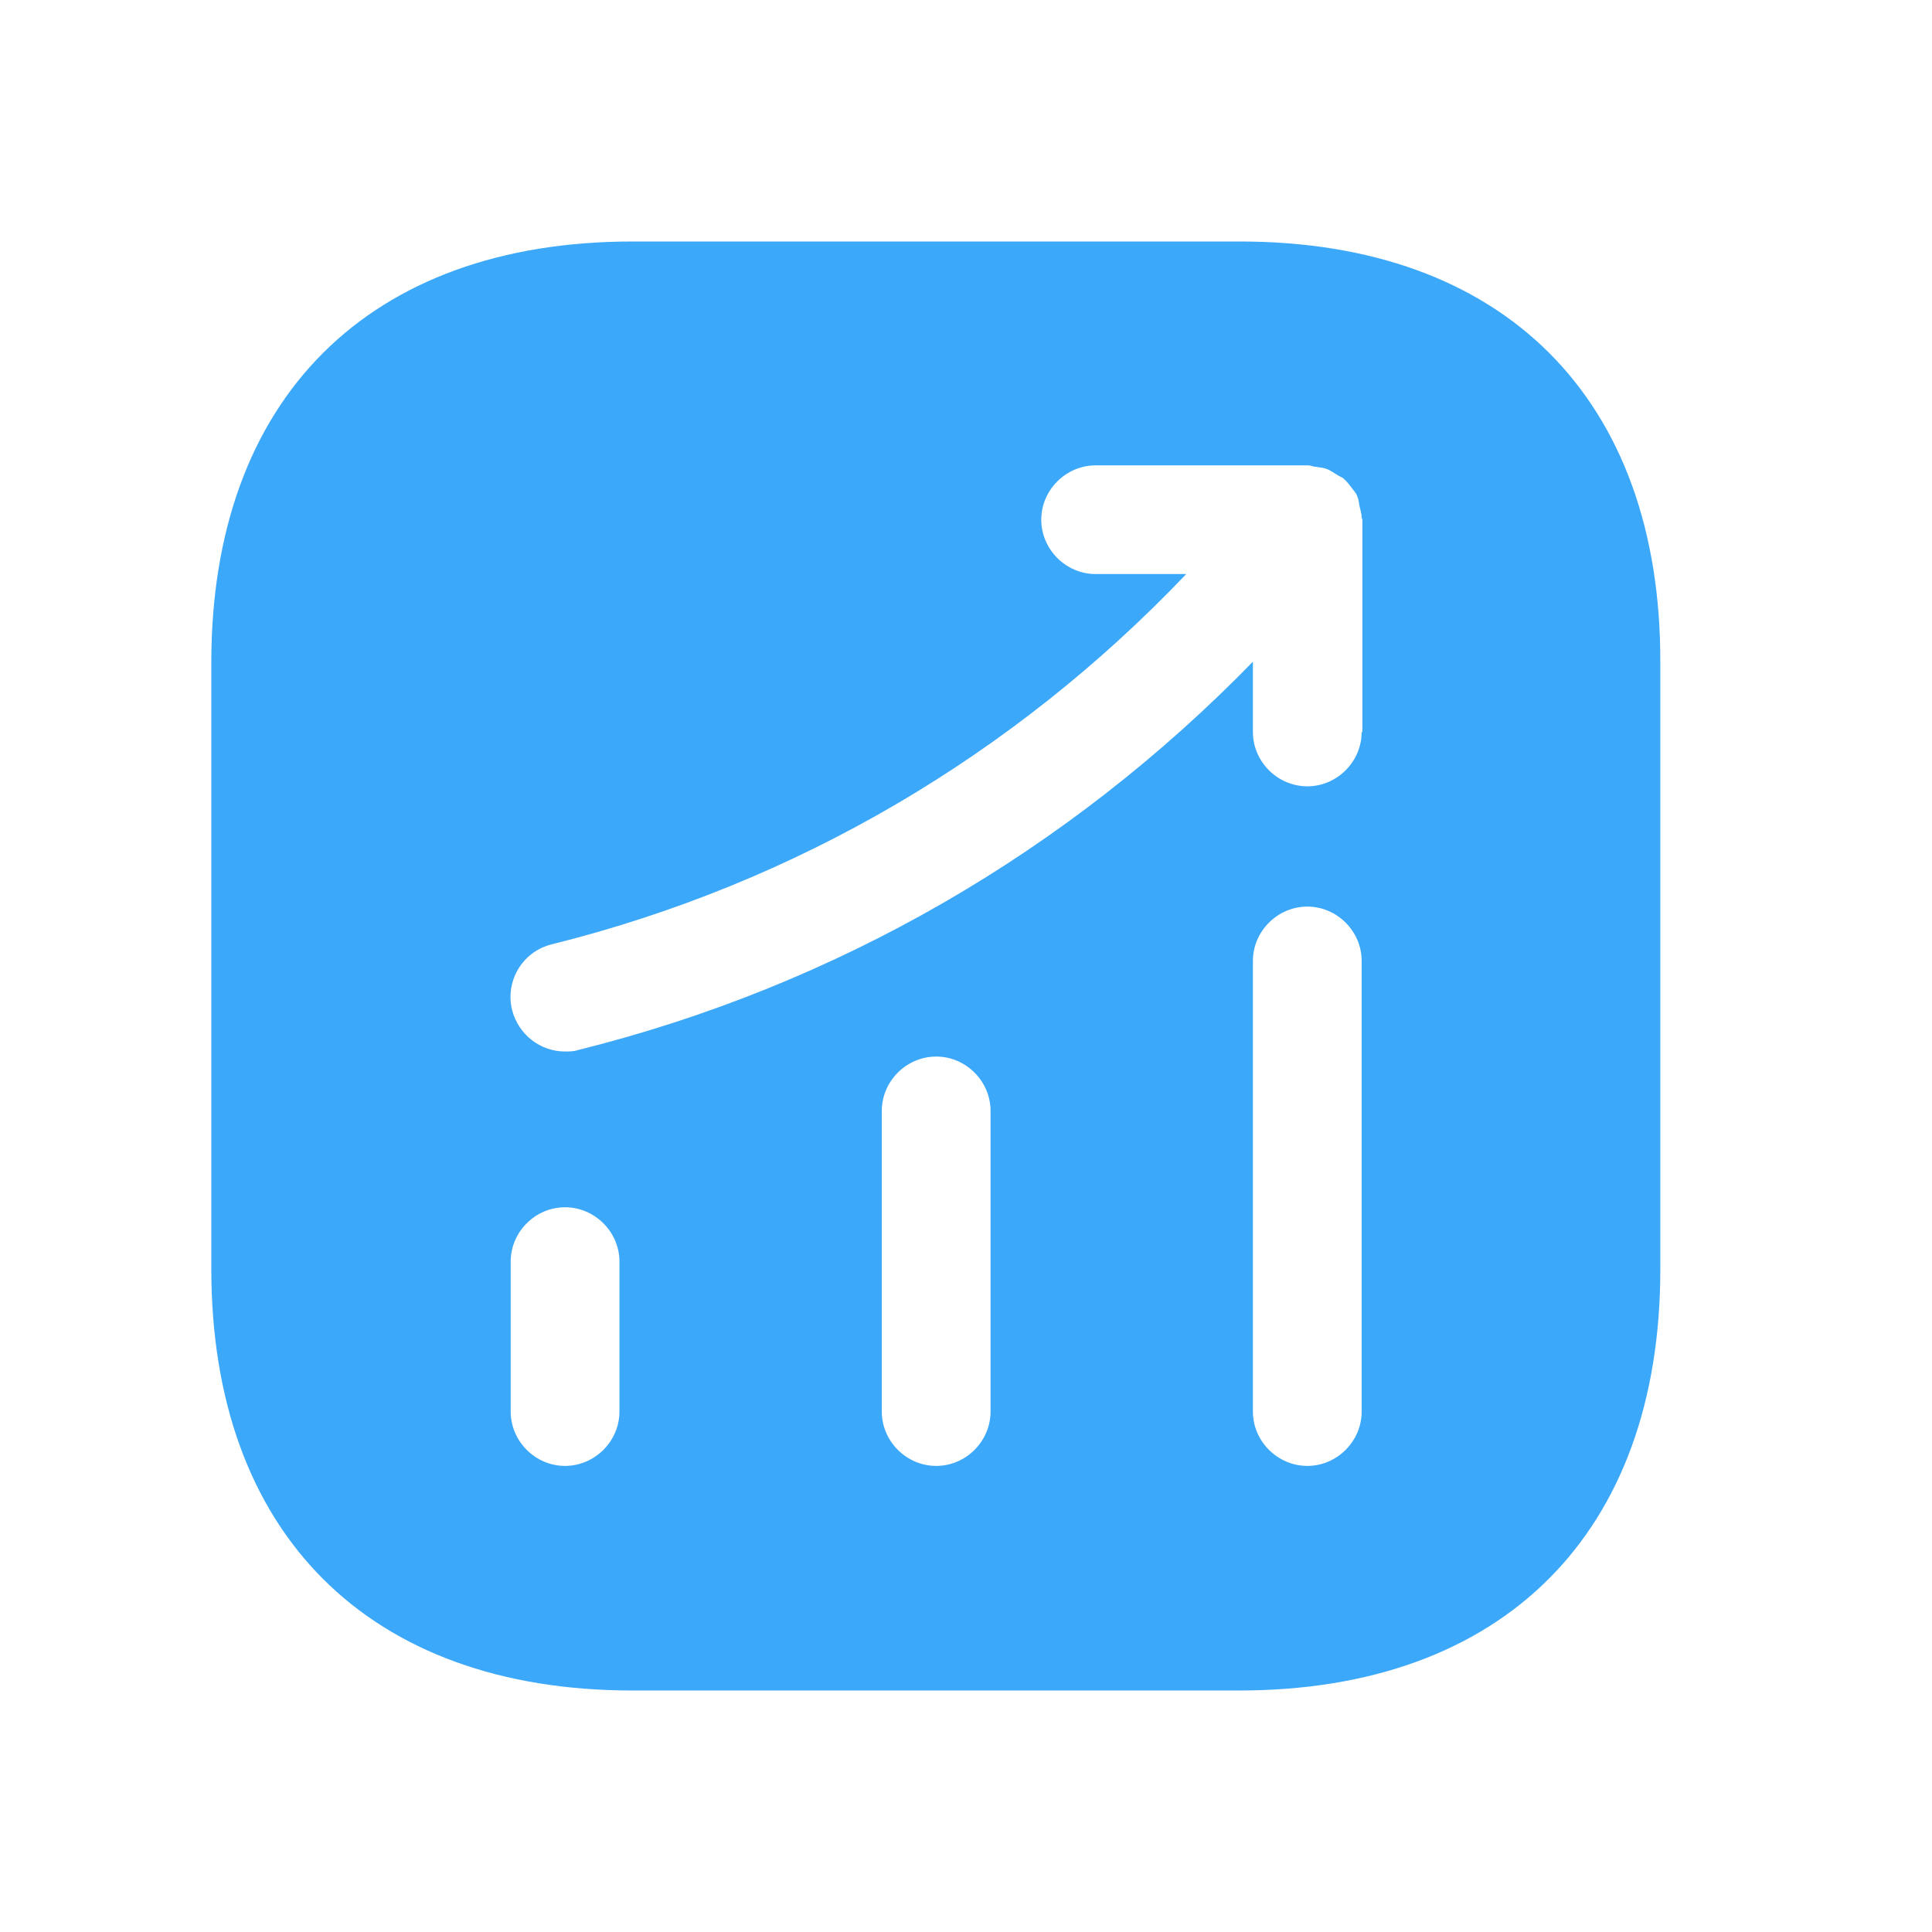 <svg width="24" height="24" viewBox="0 0 24 24" fill="none" xmlns="http://www.w3.org/2000/svg">
<path d="M15.402 3H7.857C4.579 3 2.625 4.953 2.625 8.229V15.762C2.625 19.047 4.579 21 7.857 21H15.393C18.671 21 20.625 19.047 20.625 15.771V8.229C20.634 4.953 18.68 3 15.402 3ZM7.695 17.535C7.695 17.904 7.388 18.21 7.019 18.21C6.65 18.21 6.344 17.904 6.344 17.535V15.672C6.344 15.303 6.65 14.997 7.019 14.997C7.388 14.997 7.695 15.303 7.695 15.672V17.535ZM12.305 17.535C12.305 17.904 11.999 18.21 11.63 18.21C11.26 18.21 10.954 17.904 10.954 17.535V13.8C10.954 13.431 11.26 13.125 11.63 13.125C11.999 13.125 12.305 13.431 12.305 13.8V17.535ZM16.915 17.535C16.915 17.904 16.609 18.21 16.24 18.21C15.871 18.21 15.564 17.904 15.564 17.535V11.937C15.564 11.568 15.871 11.262 16.24 11.262C16.609 11.262 16.915 11.568 16.915 11.937V17.535ZM16.915 9.093C16.915 9.462 16.609 9.768 16.24 9.768C15.871 9.768 15.564 9.462 15.564 9.093V8.22C13.268 10.578 10.396 12.243 7.181 13.044C7.127 13.062 7.073 13.062 7.019 13.062C6.713 13.062 6.443 12.855 6.362 12.549C6.272 12.189 6.488 11.82 6.857 11.73C9.892 10.974 12.593 9.381 14.736 7.131H13.611C13.241 7.131 12.935 6.825 12.935 6.456C12.935 6.087 13.241 5.781 13.611 5.781H16.249C16.285 5.781 16.312 5.799 16.348 5.799C16.393 5.808 16.438 5.808 16.483 5.826C16.528 5.844 16.564 5.871 16.609 5.898C16.636 5.916 16.663 5.925 16.69 5.943C16.699 5.952 16.699 5.961 16.708 5.961C16.744 5.997 16.771 6.033 16.798 6.069C16.825 6.105 16.852 6.132 16.861 6.168C16.879 6.204 16.879 6.24 16.888 6.285C16.897 6.33 16.915 6.375 16.915 6.429C16.915 6.438 16.924 6.447 16.924 6.456V9.093H16.915Z" fill="#3CA8FA"/>
</svg>
